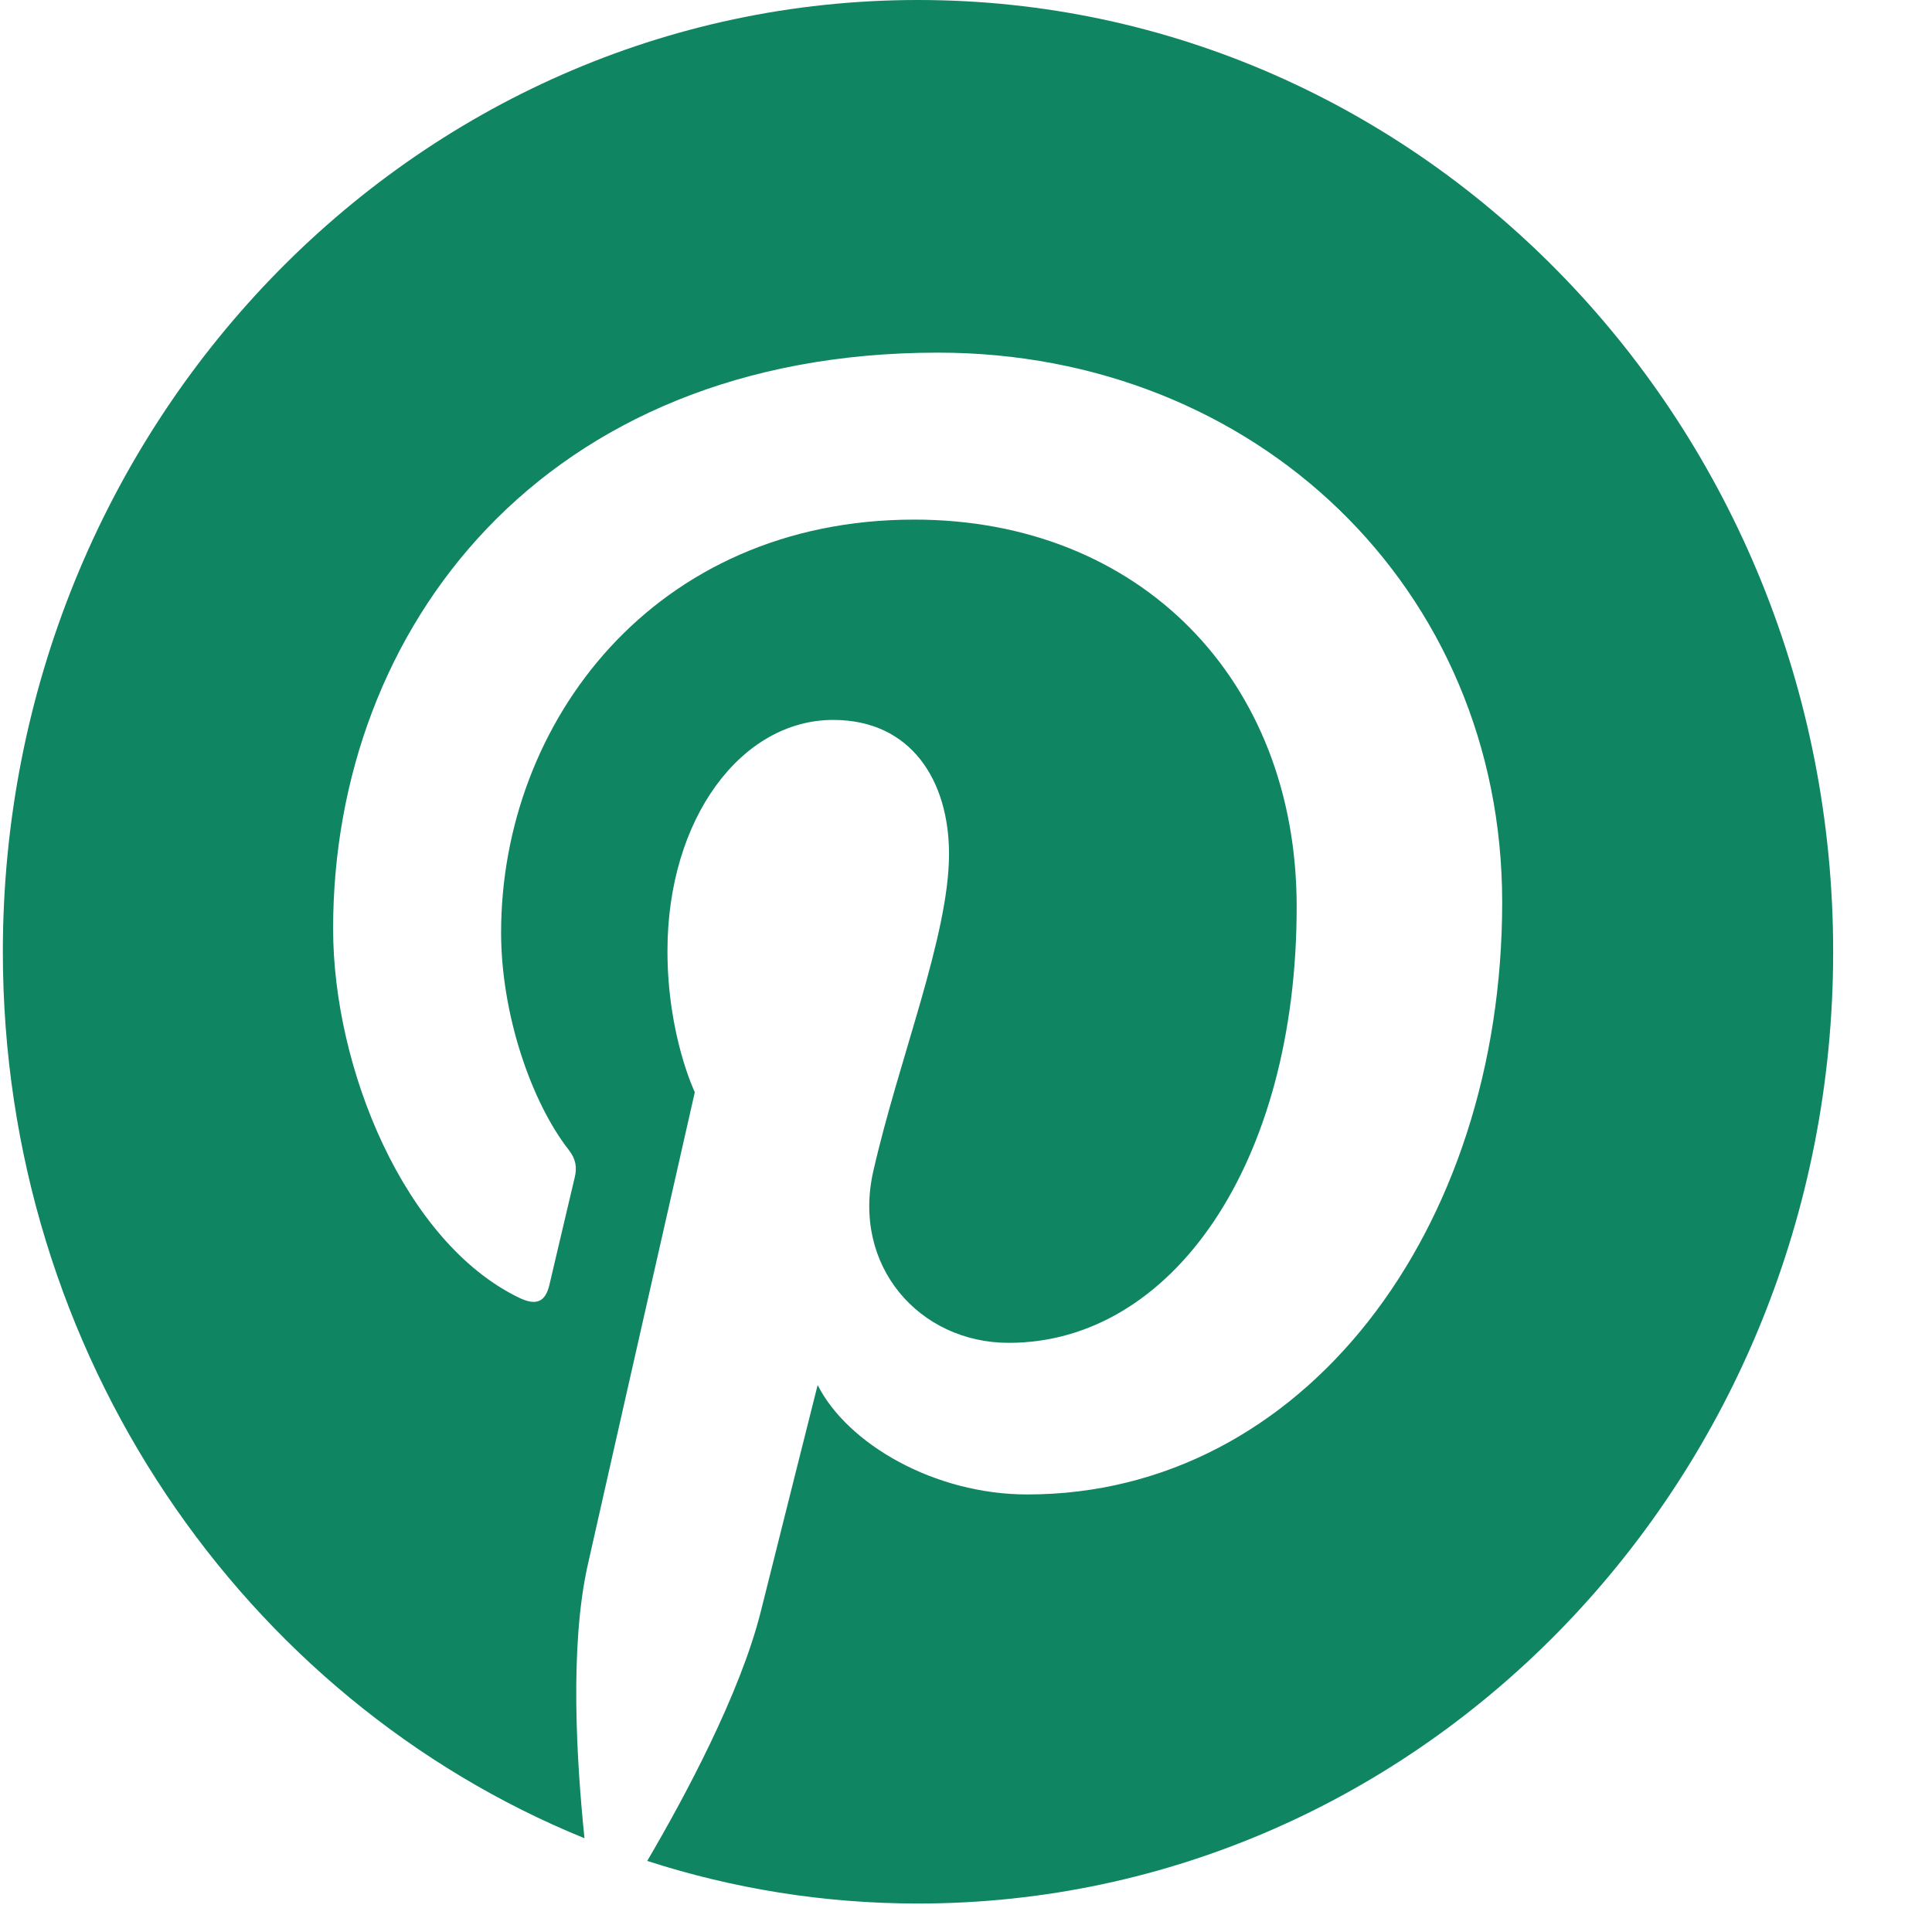 <svg width="19" height="19" viewBox="0 0 19 19" fill="none" xmlns="http://www.w3.org/2000/svg">
<path id="Vector" d="M18.028 9.36C18.028 14.531 14 18.72 9.028 18.72C8.099 18.72 7.207 18.573 6.365 18.301C6.731 17.678 7.279 16.659 7.482 15.848C7.591 15.41 8.041 13.621 8.041 13.621C8.335 14.202 9.192 14.697 10.103 14.697C12.817 14.697 14.773 12.1 14.773 8.873C14.773 5.782 12.345 3.468 9.224 3.468C5.341 3.468 3.276 6.178 3.276 9.134C3.276 10.507 3.98 12.217 5.102 12.761C5.272 12.844 5.363 12.806 5.403 12.636C5.432 12.508 5.584 11.87 5.653 11.575C5.675 11.481 5.664 11.398 5.592 11.307C5.225 10.836 4.928 9.975 4.928 9.171C4.928 7.107 6.43 5.11 8.992 5.11C11.202 5.11 12.752 6.677 12.752 8.918C12.752 11.451 11.522 13.206 9.921 13.206C9.039 13.206 8.375 12.447 8.589 11.515C8.843 10.402 9.333 9.201 9.333 8.398C9.333 7.68 8.963 7.08 8.194 7.08C7.29 7.08 6.564 8.05 6.564 9.352C6.564 10.183 6.833 10.741 6.833 10.741C6.833 10.741 5.944 14.659 5.78 15.391C5.599 16.199 5.672 17.339 5.748 18.078C2.402 16.716 0.028 13.327 0.028 9.36C0.028 4.189 4.057 0 9.028 0C14 0 18.028 4.189 18.028 9.36Z" fill="#108562"/>
</svg>
